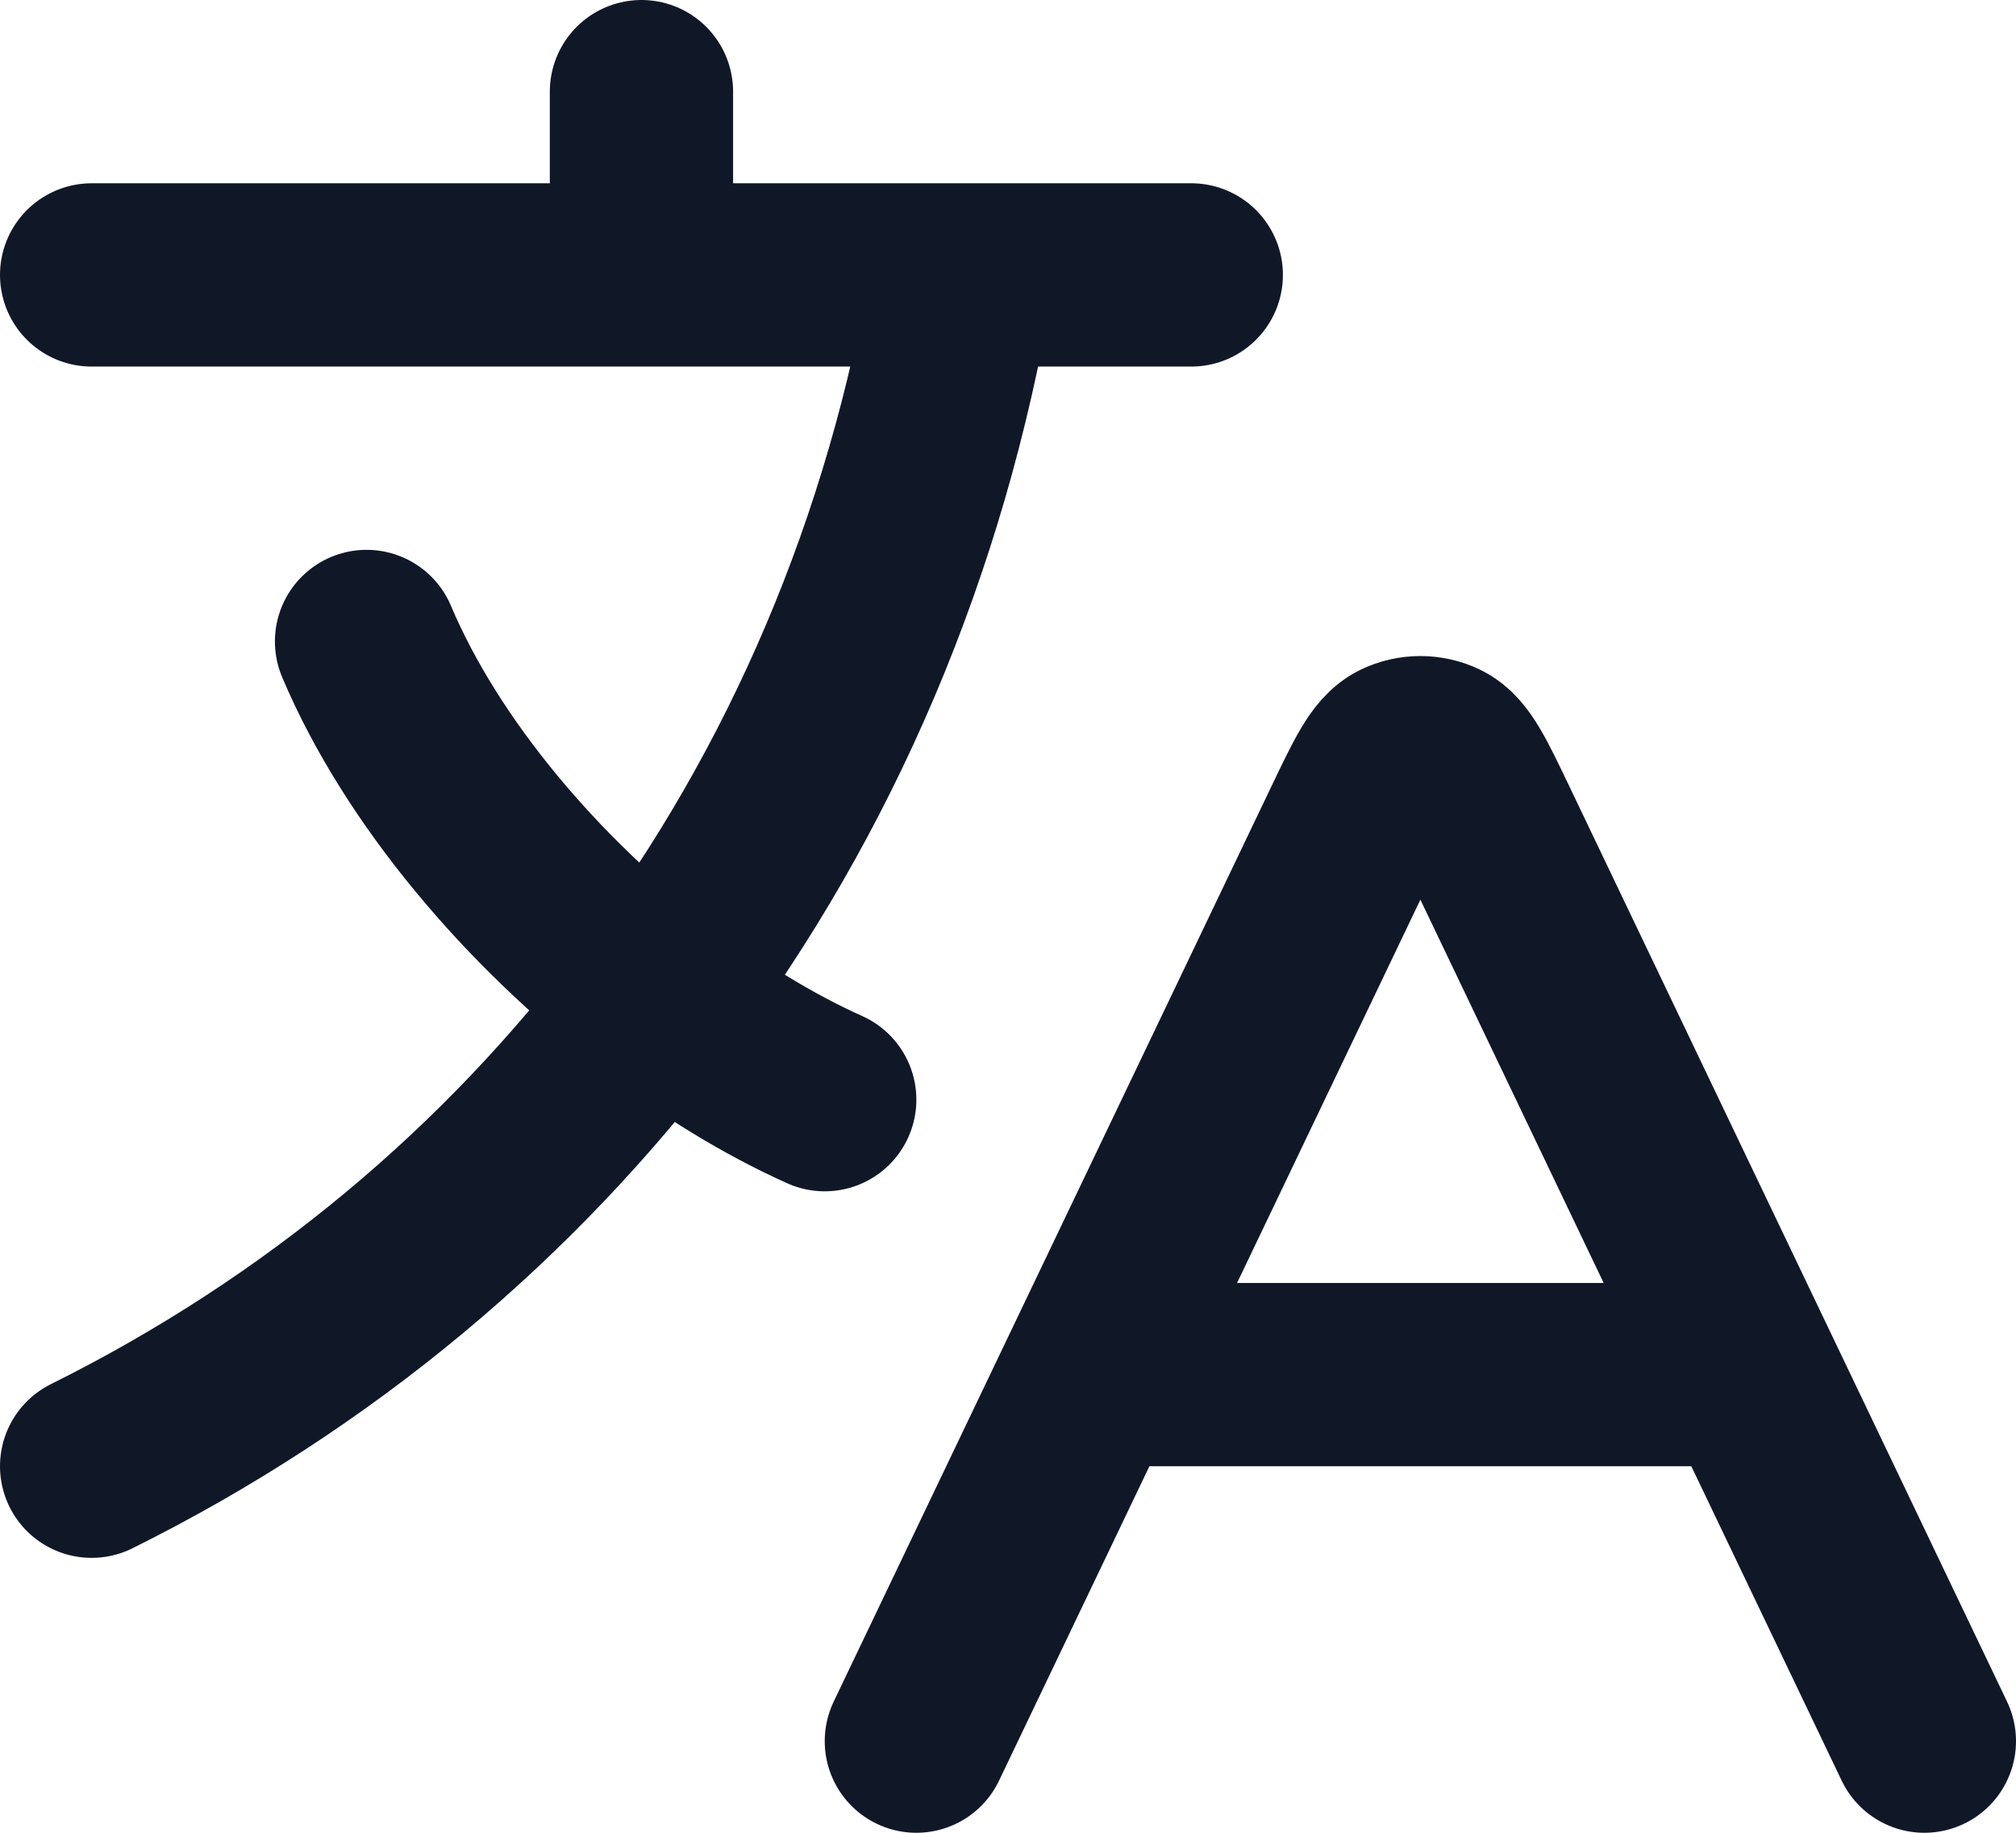 <svg width="44" height="40" viewBox="0 0 44 40" fill="none" xmlns="http://www.w3.org/2000/svg">
<path d="M23.826 30H38.174M23.826 30L20 38M23.826 30L29.557 18.018C30.019 17.052 30.25 16.57 30.566 16.417C30.84 16.285 31.161 16.285 31.435 16.417C31.751 16.57 31.982 17.052 32.444 18.018L38.174 30M38.174 30L42 38M2 6H14M14 6H21M14 6V2M21 6H26M21 6C20.008 11.915 17.706 17.272 14.332 21.769M18 24C16.775 23.45 15.526 22.684 14.332 21.769M14.332 21.769C11.627 19.695 9.206 16.853 8 14M14.332 21.769C11.122 26.046 6.943 29.544 2 32" stroke="#101828" stroke-width="4" stroke-linecap="round" stroke-linejoin="round"/>
</svg>
